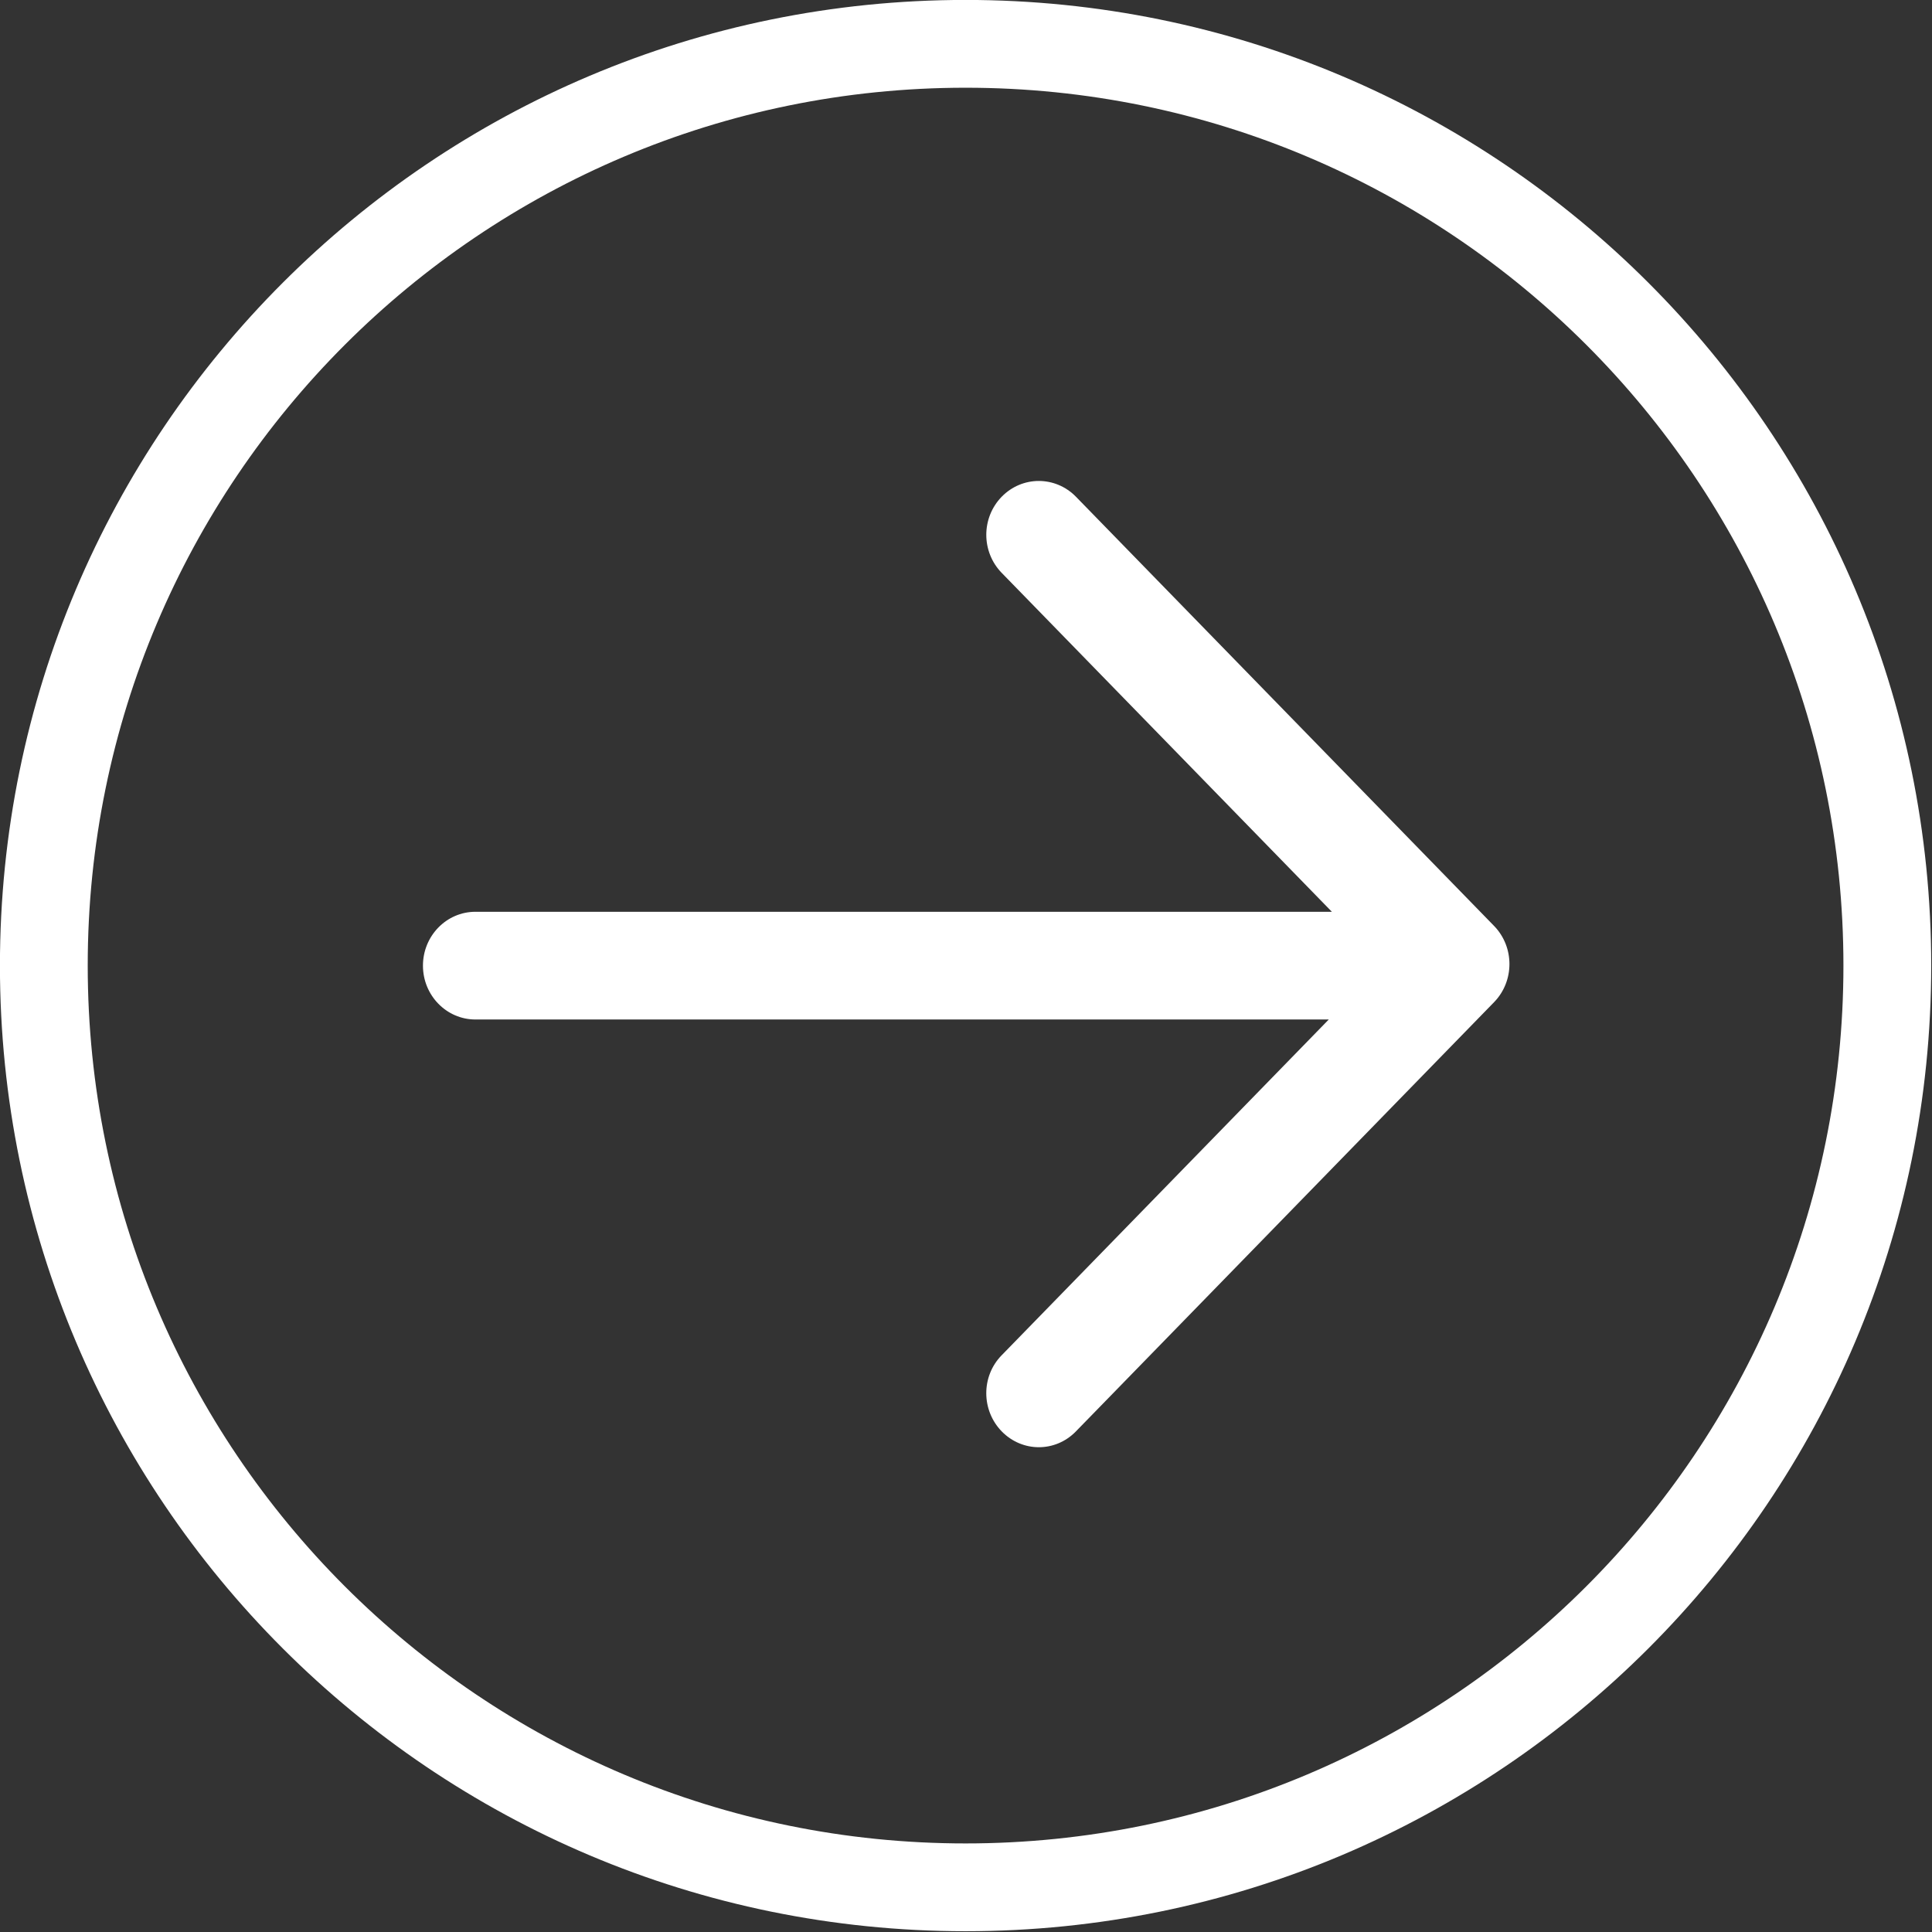 <?xml version="1.0" encoding="UTF-8" standalone="no"?>
<!DOCTYPE svg PUBLIC "-//W3C//DTD SVG 1.1//EN" "http://www.w3.org/Graphics/SVG/1.1/DTD/svg11.dtd">
<svg width="100%" height="100%" viewBox="0 0 32 32" version="1.1" xmlns="http://www.w3.org/2000/svg" xmlns:xlink="http://www.w3.org/1999/xlink" xml:space="preserve" xmlns:serif="http://www.serif.com/" style="fill-rule:evenodd;clip-rule:evenodd;stroke-linejoin:round;stroke-miterlimit:2;">
    <rect x="0" y="0" width="32" height="32" fill="#333333" stroke="none"/>
    <g transform="matrix(0.727,0,0,0.727,-1.455,-1.455)">
        <path d="M2,24C2,11.849 11.848,2 24,2C36.151,2 46,11.848 46,24C46,36.151 36.152,46 24,46C11.849,46 2,36.152 2,24ZM4,24C4,35.047 12.953,44 24,44C35.047,44 44,35.047 44,24C44,12.953 35.047,4 24,4C12.953,4 4,12.953 4,24Z" style="fill:white;fill-rule:nonzero;"/>
    </g>
    <g transform="matrix(-0.869,0,0,0.892,30.637,-5.414)">
        <path d="M9.87,23L16.163,16.707C16.553,16.317 16.556,15.687 16.163,15.293C15.772,14.903 15.14,14.902 14.747,15.294L6.778,23.263C6.388,23.654 6.388,24.287 6.778,24.678C6.778,24.678 10.063,27.962 14.437,32.337C14.777,32.676 14.75,32.65 14.75,32.65C15.14,33.039 15.769,33.041 16.163,32.648C16.553,32.257 16.556,31.627 16.166,31.237L9.929,25L26.194,25C26.746,25 27.194,24.552 27.194,24C27.194,23.448 26.746,23 26.194,23L9.87,23Z" style="fill:white;fill-rule:nonzero;"/>
    </g>
</svg>
